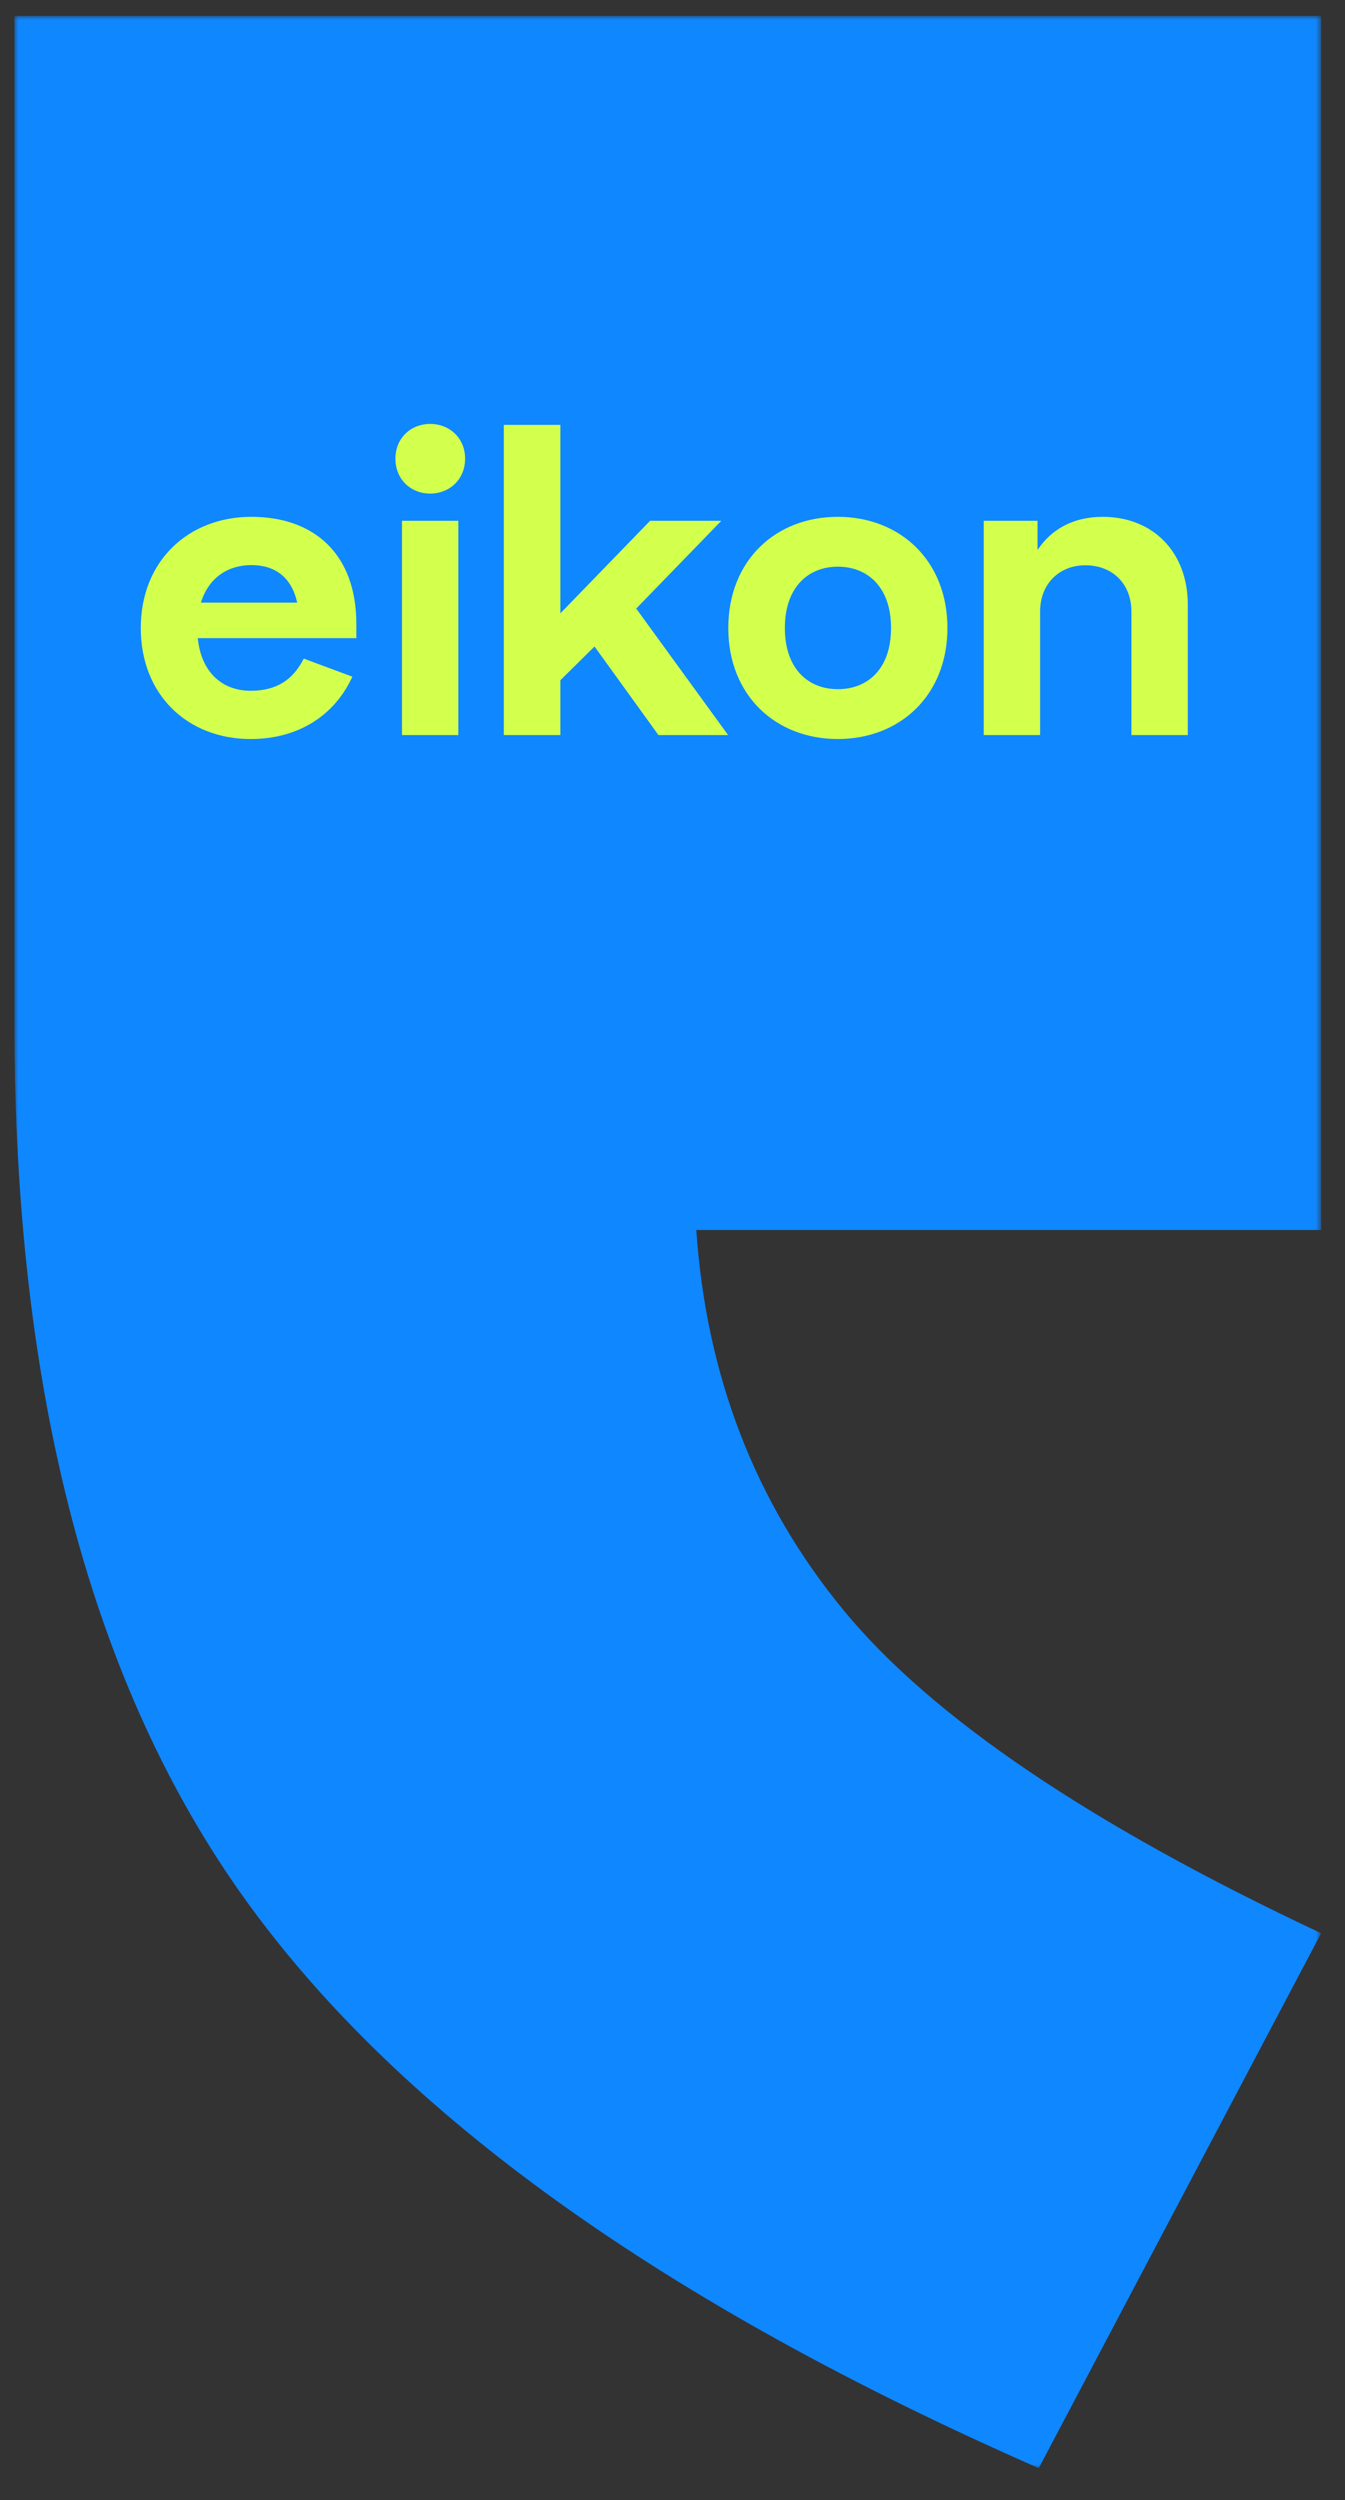 <?xml version="1.0" encoding="UTF-8"?>
<svg xmlns="http://www.w3.org/2000/svg" xmlns:xlink="http://www.w3.org/1999/xlink" width="169px" height="314px" viewBox="0 0 169 314" version="1.1">
  <rect x="0" y="0" width="169" height="314" fill="#333333" stroke="none"/>
  <title>logo-style01-yellow-on-blue</title>
  <defs>
    <polygon id="path-1" points="0 0 164.19 0 164.19 308 0 308"></polygon>
  </defs>
  <g id="logo-style01-yellow-on-blue" stroke="none" stroke-width="1" fill="none" fill-rule="evenodd">
    <g id="Group-3" transform="translate(1.81, 2)">
      <mask id="mask-2" fill="white">
        <use xlink:href="#path-1"></use>
      </mask>
      <g id="Clip-2"></g>
      <path d="M164.19,152.489 L85.679,152.489 C86.937,170.854 93.1,186.773 104.175,200.237 C115.247,213.694 135.251,227.224 164.19,240.814 L128.711,308 C81.653,287.365 48.436,263.583 29.064,236.66 C9.682,209.732 0,172.996 0,126.446 L0,0 L164.19,0 L164.19,152.489 Z" id="Fill-1" fill="#0F87FF" mask="url(#mask-2)"></path>
    </g>
    <path d="M31.482,92.822 C37.542,92.822 42.057,89.83 44.275,84.992 L38.166,82.721 C36.795,85.439 34.7,86.762 31.482,86.762 C28.065,86.762 25.298,84.592 24.848,80.153 L44.775,80.153 L44.775,78.357 C44.775,69.678 39.562,64.915 31.582,64.915 C23.725,64.915 17.69,70.401 17.69,78.881 C17.69,87.335 23.626,92.822 31.482,92.822 L31.482,92.822 Z M25.247,75.689 C26.22,72.521 28.688,70.975 31.582,70.975 C34.599,70.975 36.645,72.546 37.343,75.689 L25.247,75.689 Z M50.511,92.323 L57.594,92.323 L57.594,65.413 L50.511,65.413 L50.511,92.323 Z M49.686,57.607 C49.686,60.251 51.657,61.996 54.052,61.996 C56.446,61.996 58.441,60.251 58.441,57.607 C58.441,54.988 56.446,53.243 54.052,53.243 C51.657,53.243 49.686,54.988 49.686,57.607 L49.686,57.607 Z M82.732,92.323 L91.486,92.323 L79.94,76.437 L90.639,65.413 L81.685,65.413 L70.411,77.036 L70.411,53.367 L63.305,53.367 L63.305,92.323 L70.411,92.323 L70.411,85.439 L74.702,81.201 L82.732,92.323 Z M105.277,92.822 C113.085,92.822 119.045,87.335 119.045,78.881 C119.045,70.401 113.085,64.915 105.277,64.915 C97.447,64.915 91.511,70.401 91.511,78.881 C91.511,87.335 97.447,92.822 105.277,92.822 L105.277,92.822 Z M98.619,78.881 C98.619,73.718 101.588,71.175 105.277,71.175 C108.995,71.175 111.961,73.718 111.961,78.881 C111.961,84.044 108.995,86.563 105.277,86.563 C101.588,86.563 98.619,84.044 98.619,78.881 L98.619,78.881 Z M142.164,92.323 L149.247,92.323 L149.247,75.939 C149.247,69.403 144.933,64.915 138.548,64.915 C134.782,64.915 132.063,66.537 130.368,69.08 L130.368,65.413 L123.609,65.413 L123.609,92.323 L130.691,92.323 L130.691,76.786 C130.691,73.394 133.036,71 136.378,71 C139.844,71 142.164,73.394 142.164,76.811 L142.164,92.323 Z" id="Fill-4" fill="#D3FF4D"></path>
  </g>
</svg>
